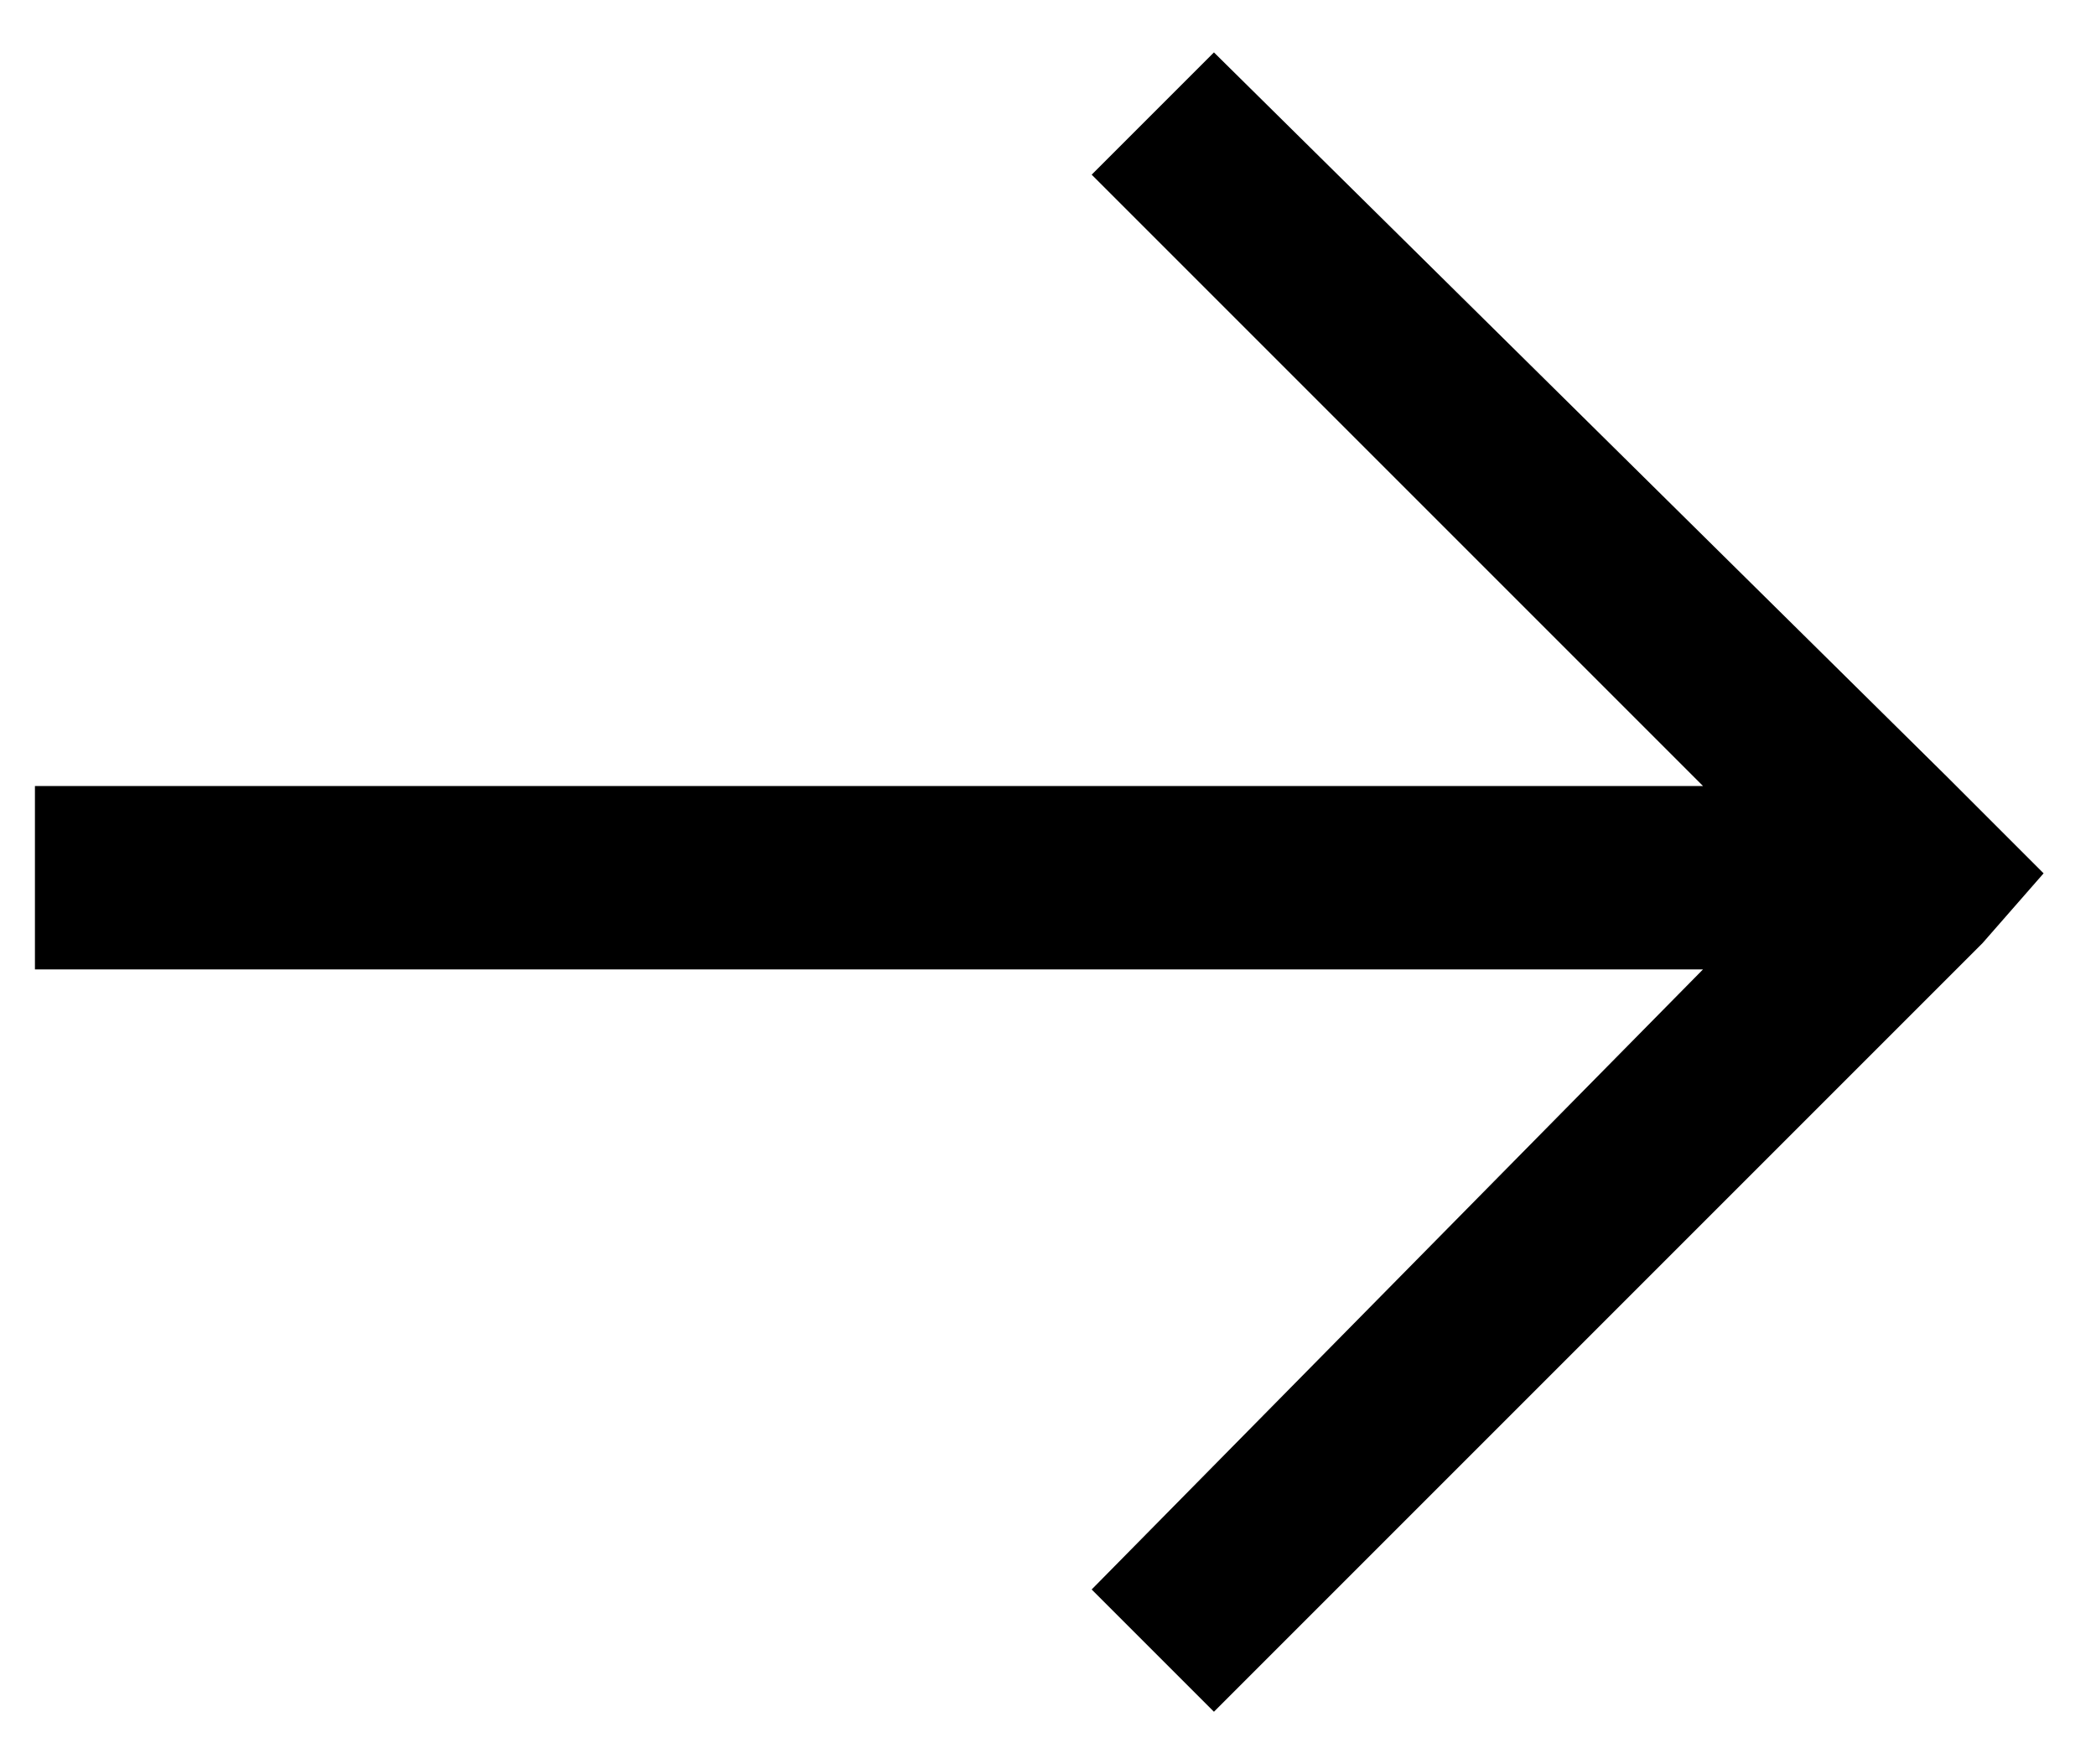 <?xml version="1.0" encoding="utf-8"?>
<!-- Generator: Adobe Illustrator 23.0.6, SVG Export Plug-In . SVG Version: 6.00 Build 0)  -->
<svg version="1.1" id="Laag_1" xmlns="http://www.w3.org/2000/svg" xmlns:xlink="http://www.w3.org/1999/xlink" x="0px" y="0px"
	 viewBox="0 0 24 20.2" style="enable-background:new 0 0 24 20.2;" xml:space="preserve">
<g id="arrow_right" transform="translate(-94 12.1)">
	<g id="Line_242">
		<polygon points="106.5,6.1 113.5,-1 94.4,-1 94.4,-3.1 113.5,-3.1 106.5,-10.1 107.9,-11.5 116.3,-3.2 117.4,-2.1 116.7,-1.3 
			107.9,7.5 		"/>
	</g>
</g>
</svg>
